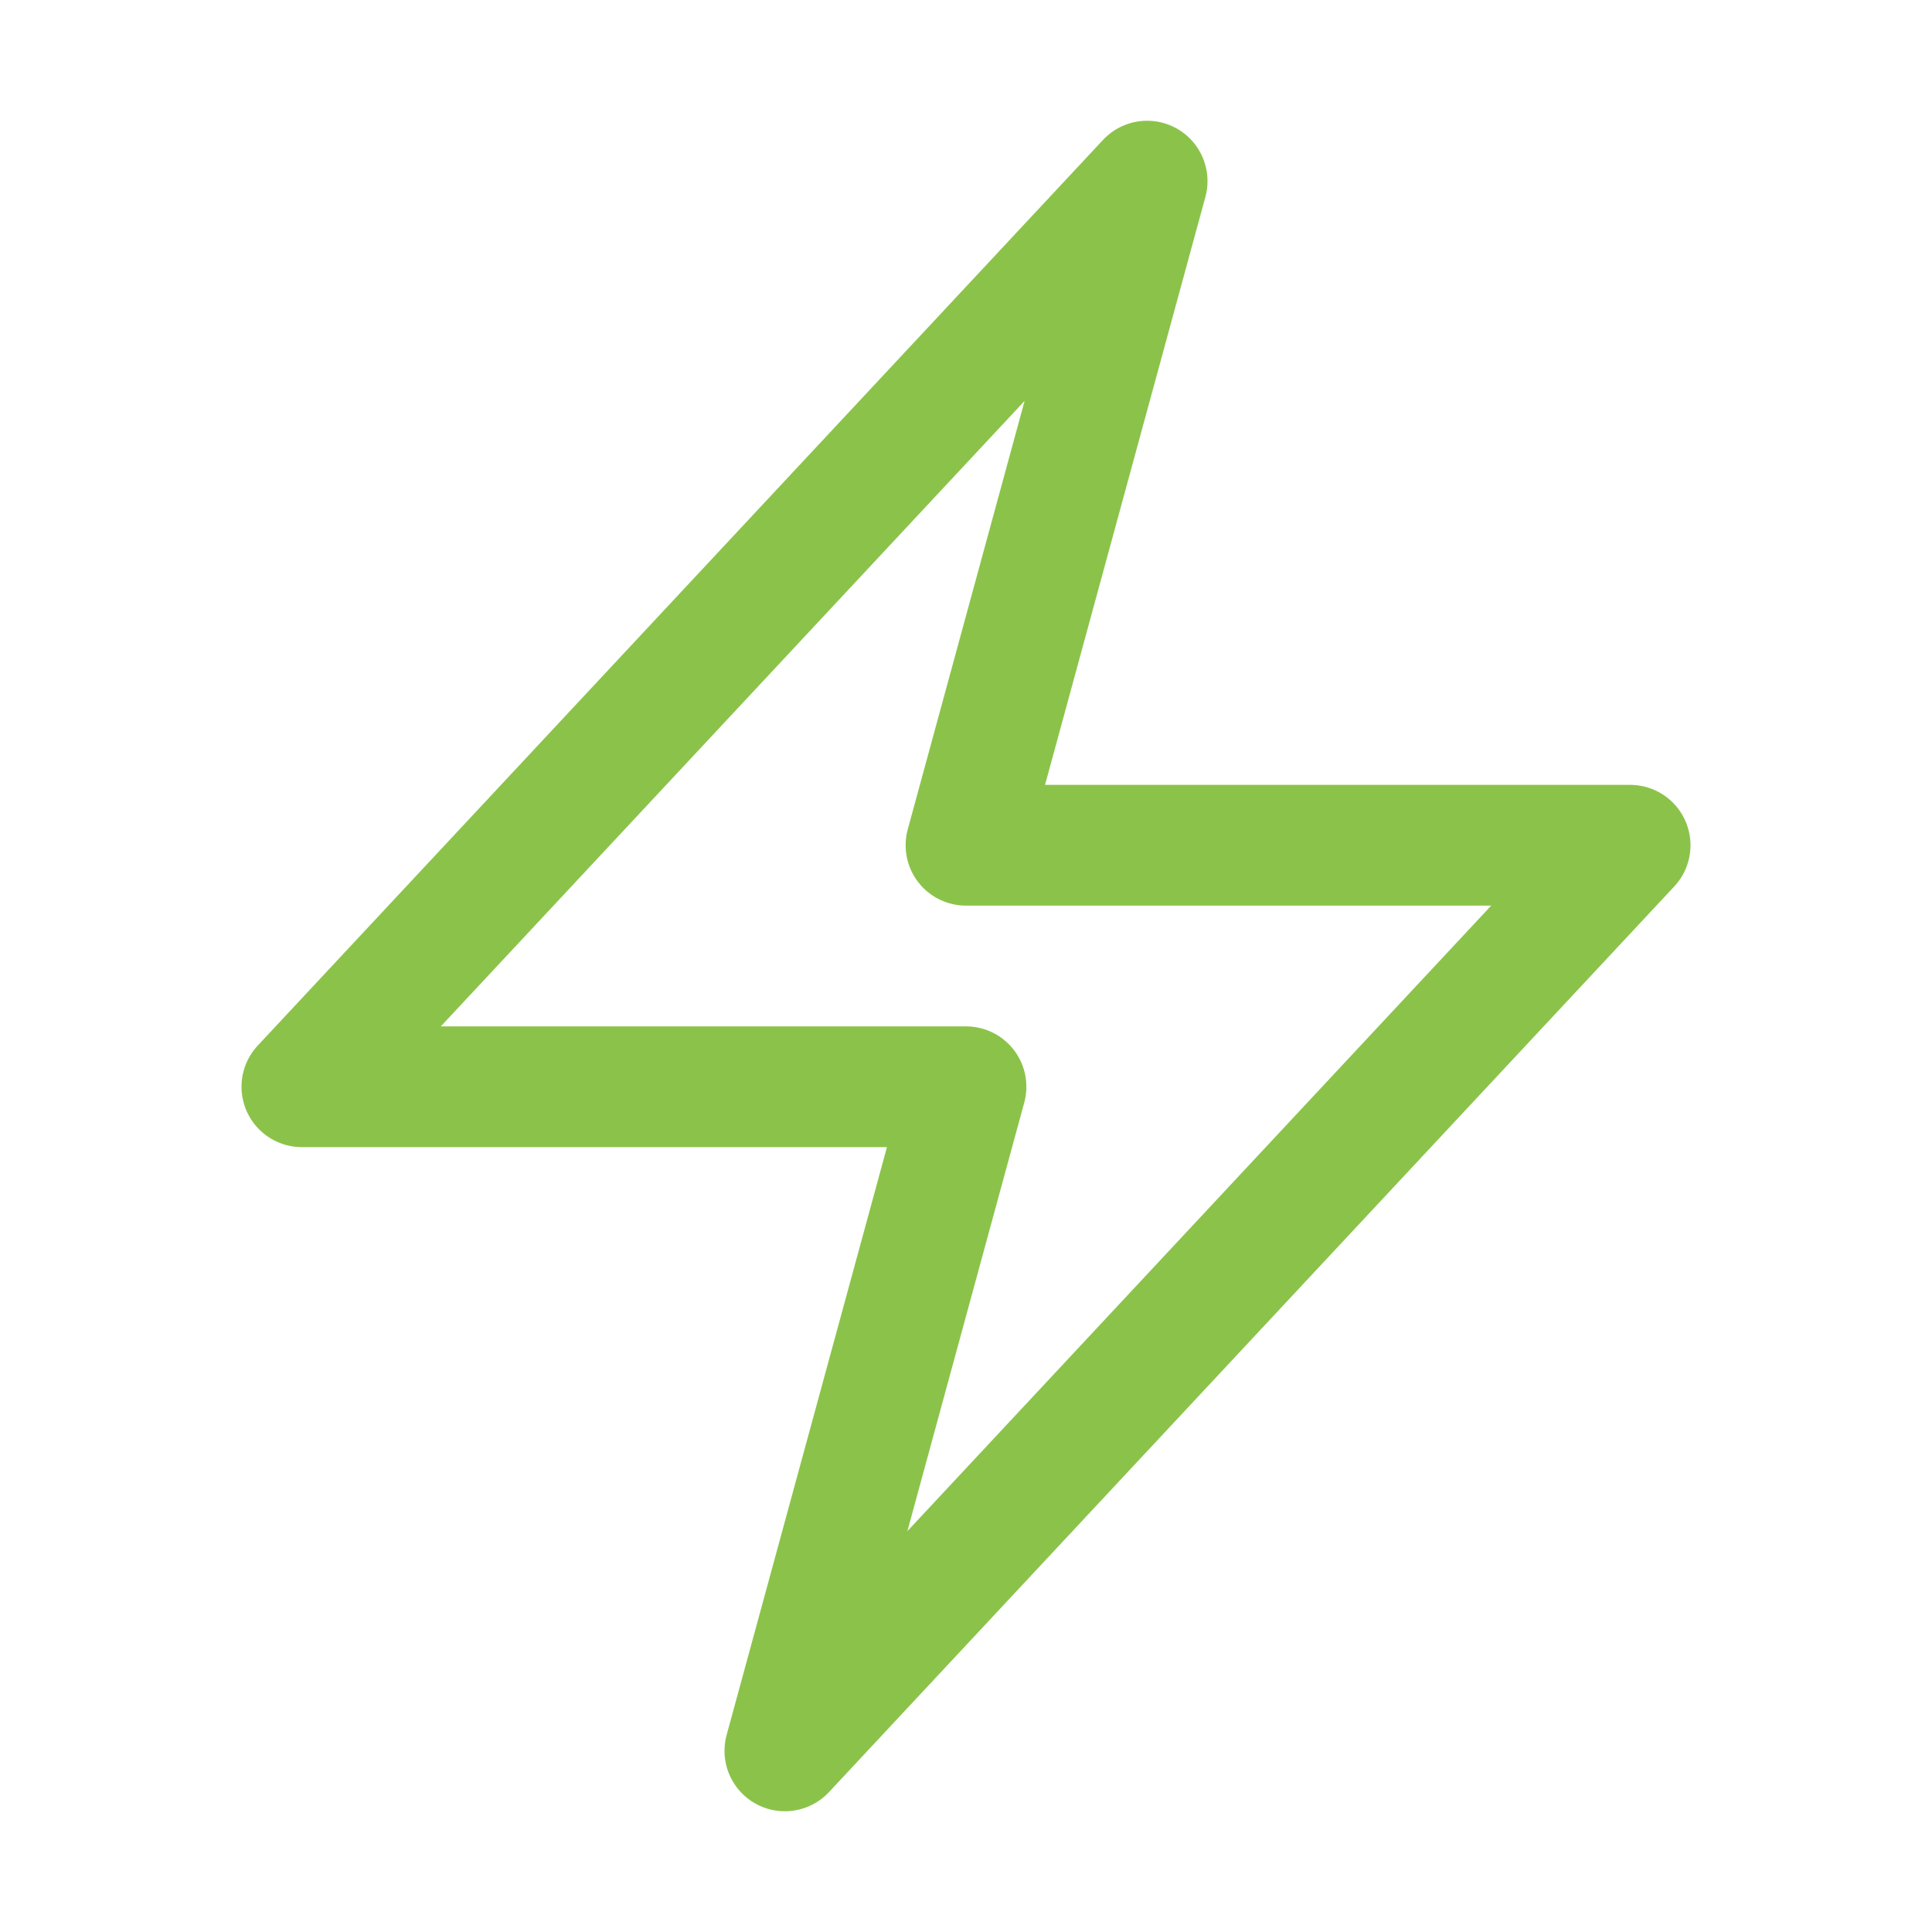 <svg xmlns="http://www.w3.org/2000/svg" viewBox="0 0 40 40" fill="none">
  <path stroke="#8bc34a" stroke-linecap="round" stroke-linejoin="round" stroke-width="2.5" d="M6.25 22.5l17.5-18.75L20 17.5h13.75l-17.5 18.75L20 22.5H6.25z"/>
</svg>